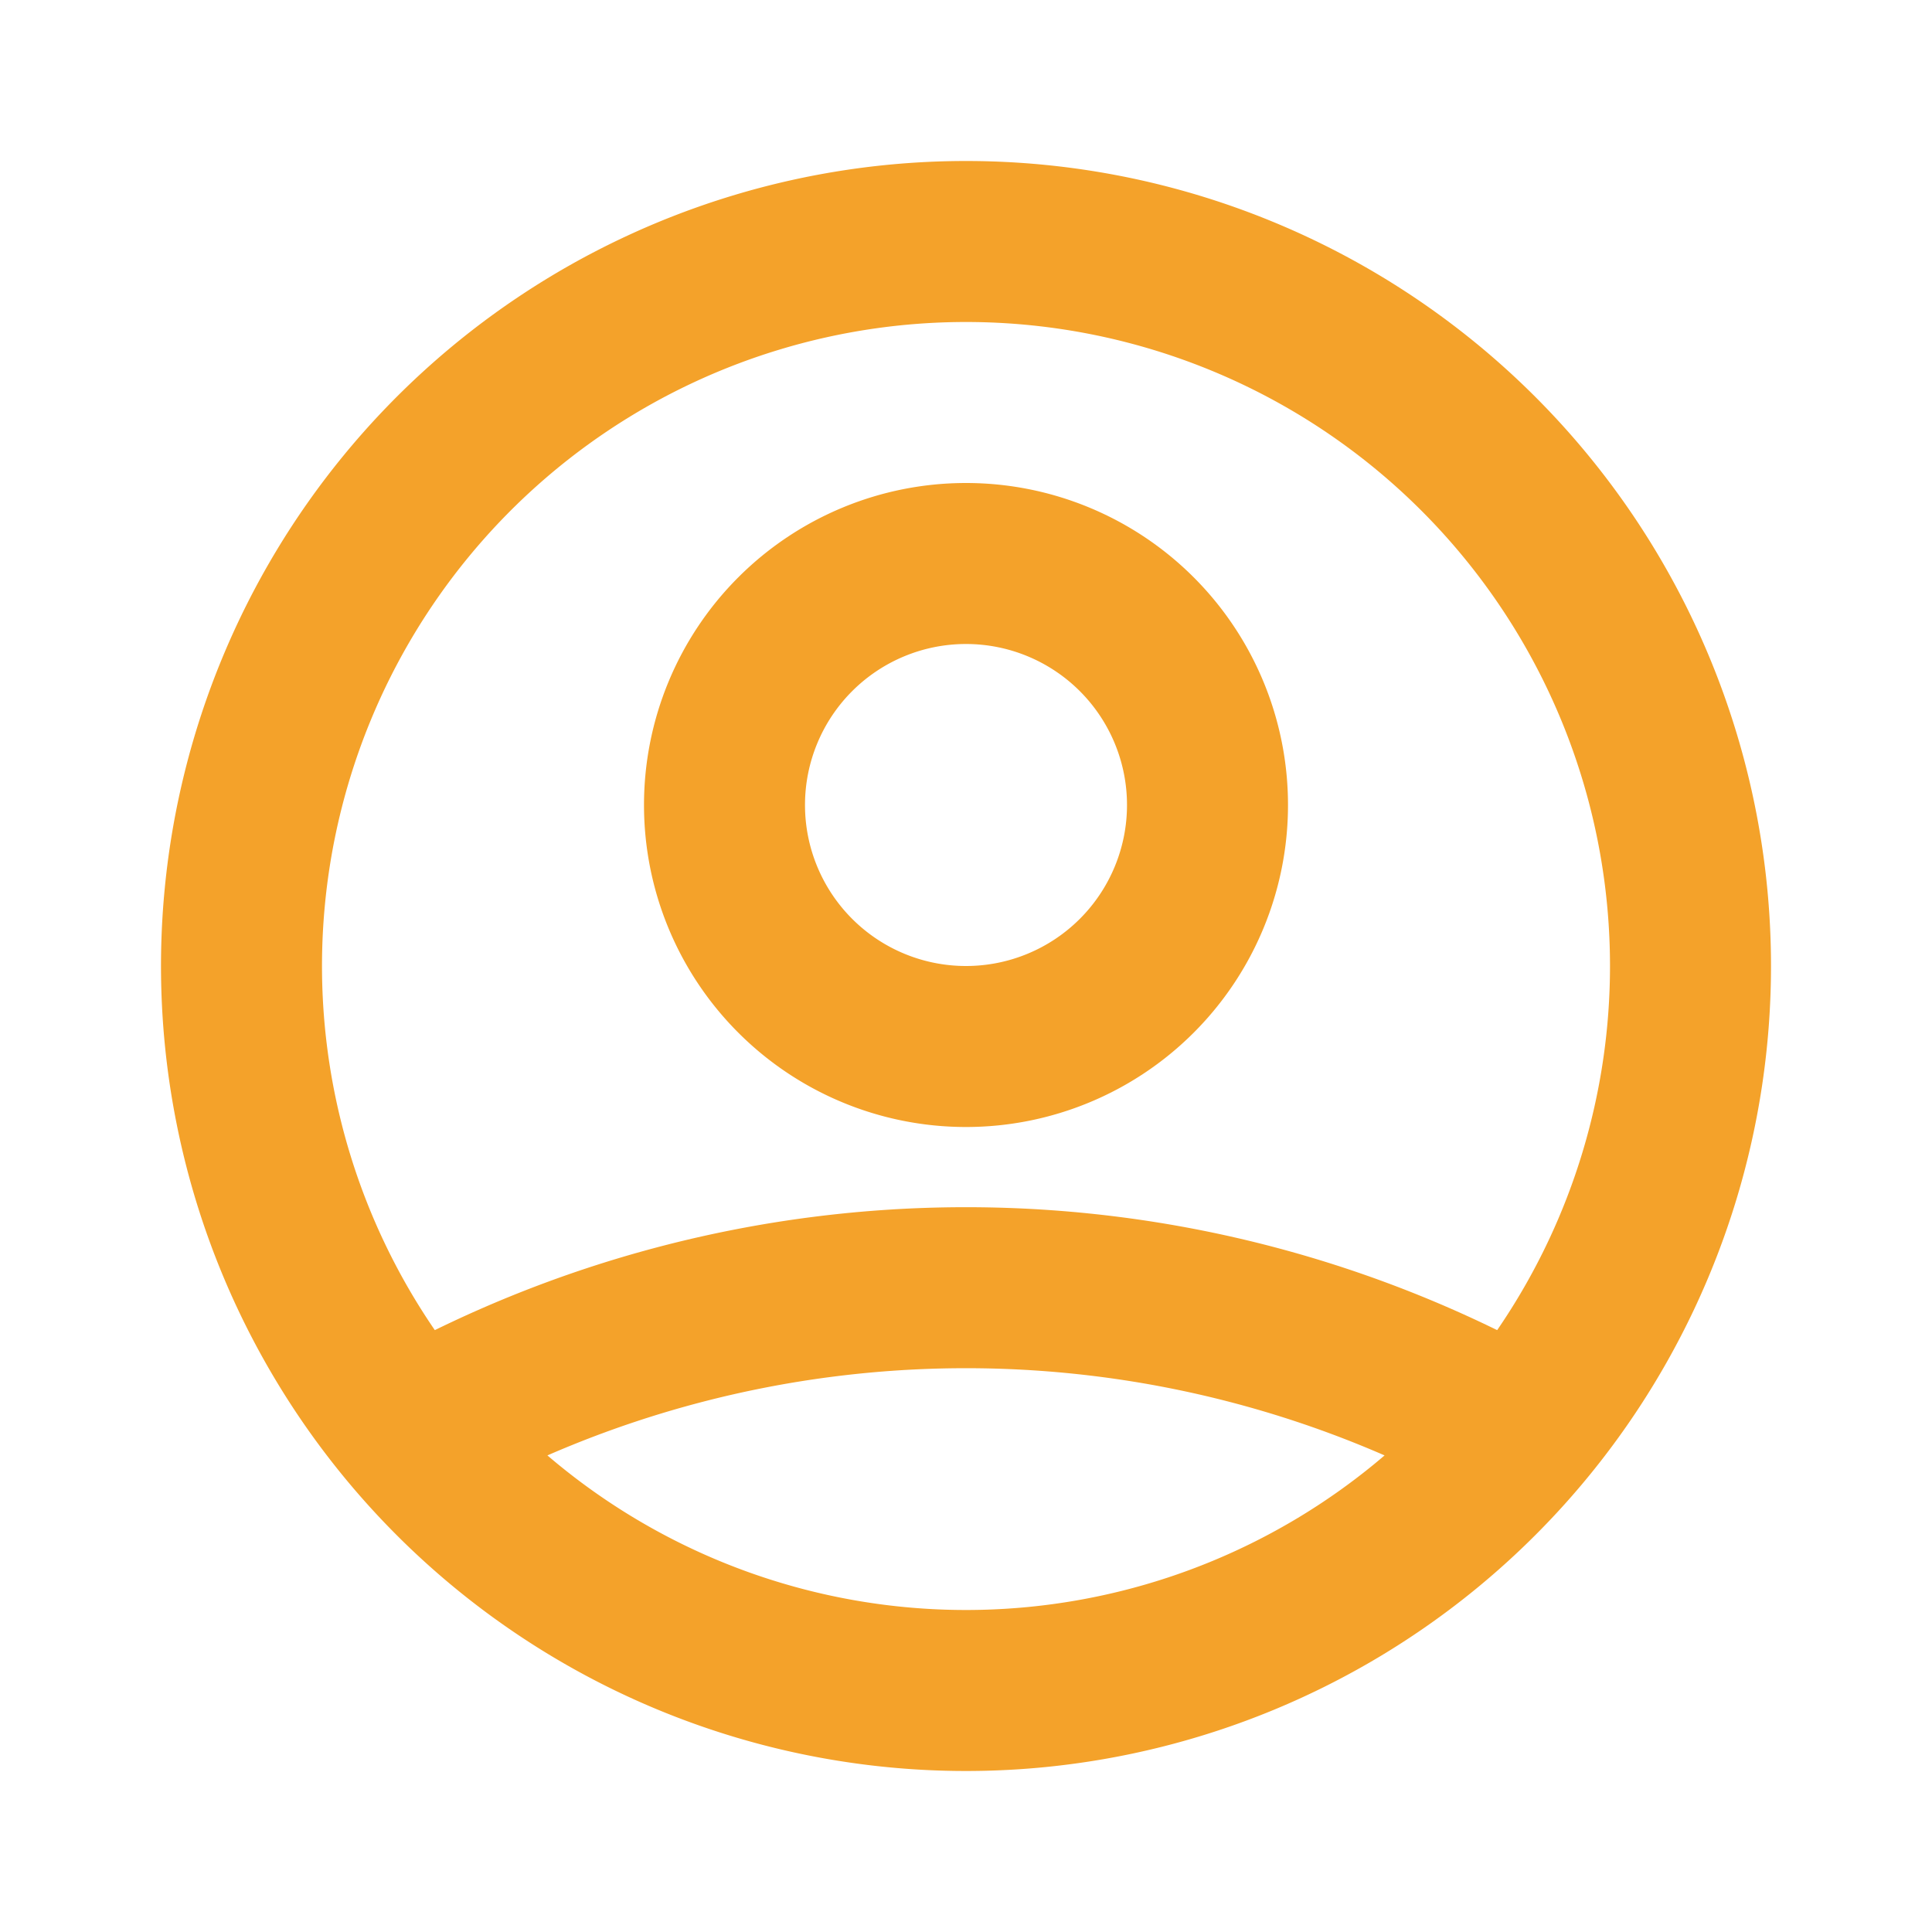 <svg xmlns="http://www.w3.org/2000/svg" width="24" height="24" viewBox="0 0 24 24">
  <g id="ico-user" transform="translate(-1161 -487)">
    <path id="user-circle" d="M5.121,17.8a14.019,14.019,0,0,1,13.758,0M15,10a3,3,0,1,1-3-3A3,3,0,0,1,15,10Zm6,2a9,9,0,1,1-9-9A9,9,0,0,1,21,12Z" transform="translate(1161 487)" fill="none" stroke="#f4a22a" stroke-linecap="round" stroke-linejoin="round" stroke-width="2"/>
    <rect id="Rectangle_2" data-name="Rectangle 2" width="24" height="24" transform="translate(1161 487)" fill="none"/>
  </g>
</svg>

